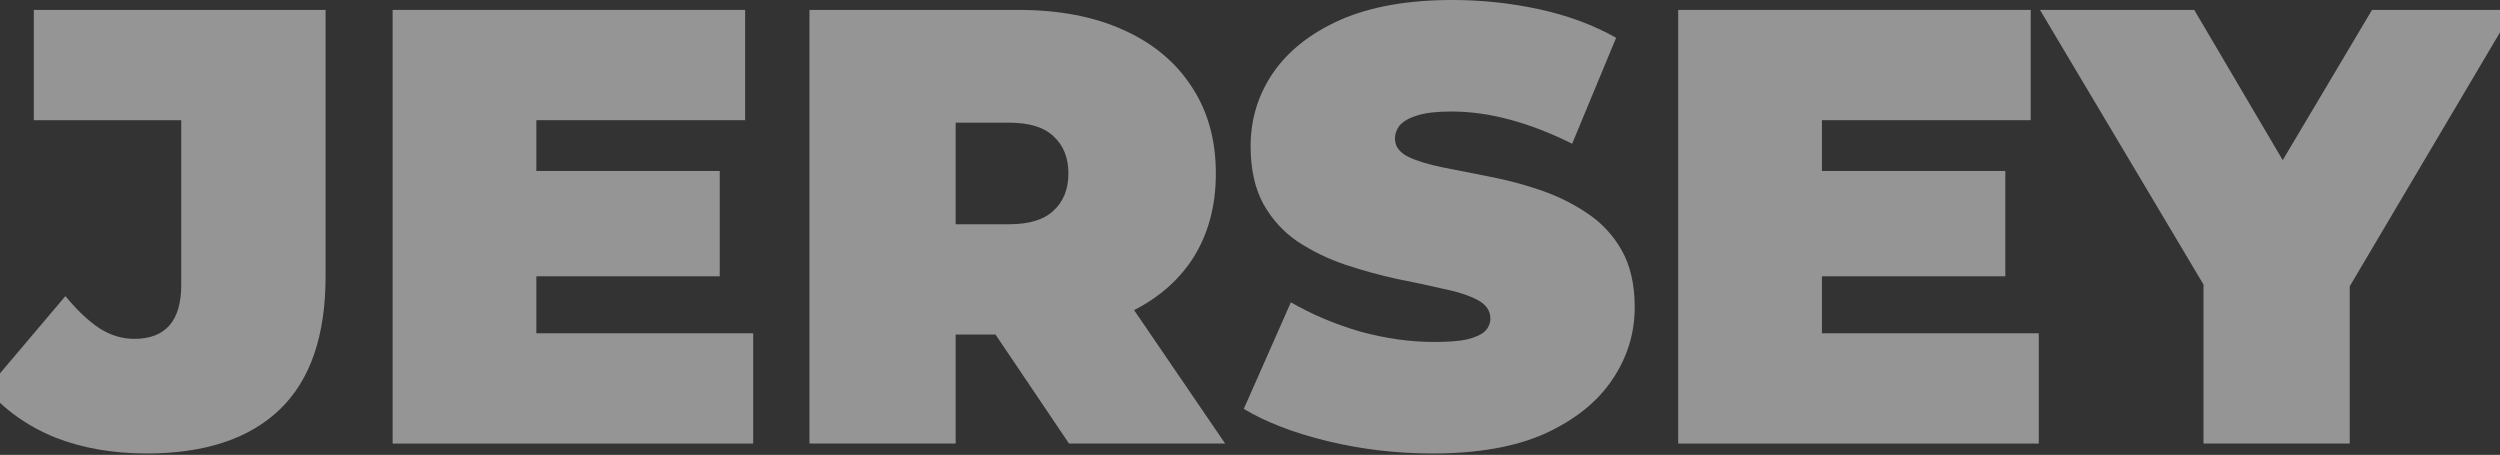 <svg width="1440" height="262" viewBox="0 0 1440 262" fill="none" xmlns="http://www.w3.org/2000/svg">
<rect x="0" y="0" width="1440" height="262" fill="#333333" stroke="none"/>
<g opacity="0.5">
<path d="M1269.23 255.491V145.943L1288.5 196.257L1175.03 5.709H1263.88L1340.6 135.952H1288.86L1366.29 5.709H1447.65L1334.89 196.257L1353.44 145.943V255.491H1269.23Z" fill="#F8F8F8"/>
<path d="M1043.73 98.485H1155.06V159.146H1043.73V98.485ZM1049.43 191.975H1174.33V255.491H966.65V5.709H1169.69V69.225H1049.43V191.975Z" fill="#F8F8F8"/>
<path d="M825.264 261.2C804.33 261.2 784.109 258.821 764.602 254.063C745.096 249.306 729.038 243.121 716.43 235.508L743.549 174.133C755.444 181.032 768.646 186.622 783.158 190.904C797.907 194.948 812.18 196.97 825.977 196.97C834.065 196.97 840.37 196.495 844.889 195.543C849.647 194.354 853.096 192.807 855.237 190.904C857.378 188.763 858.449 186.265 858.449 183.411C858.449 178.891 855.951 175.323 850.956 172.706C845.96 170.089 839.299 167.948 830.973 166.283C822.885 164.38 813.964 162.477 804.211 160.574C794.457 158.433 784.585 155.697 774.594 152.366C764.84 149.036 755.8 144.635 747.474 139.164C739.386 133.692 732.844 126.556 727.849 117.754C722.853 108.714 720.355 97.533 720.355 84.212C720.355 68.749 724.637 54.714 733.201 42.106C742.003 29.26 754.968 19.03 772.096 11.418C789.462 3.806 810.99 -0 836.682 -0C853.572 -0 870.224 1.784 886.639 5.352C903.053 8.92 917.802 14.392 930.886 21.766L905.551 82.784C893.181 76.599 881.167 71.96 869.511 68.868C858.092 65.775 846.911 64.229 835.969 64.229C827.88 64.229 821.457 64.943 816.7 66.37C811.942 67.797 808.493 69.701 806.352 72.079C804.448 74.458 803.497 77.075 803.497 79.93C803.497 84.212 805.995 87.661 810.99 90.278C815.986 92.657 822.528 94.679 830.616 96.344C838.942 98.009 847.982 99.793 857.735 101.696C867.727 103.6 877.599 106.216 887.352 109.547C897.106 112.877 906.026 117.278 914.115 122.749C922.441 128.221 929.102 135.358 934.097 144.159C939.093 152.961 941.591 163.904 941.591 176.988C941.591 192.213 937.19 206.248 928.388 219.094C919.824 231.702 906.978 241.931 889.85 249.781C872.722 257.394 851.193 261.2 825.264 261.2Z" fill="#F8F8F8"/>
<path d="M466.25 255.491V5.709H586.502C609.815 5.709 629.916 9.515 646.806 17.127C663.934 24.74 677.137 35.683 686.415 49.956C695.692 63.991 700.331 80.643 700.331 99.912C700.331 119.181 695.692 135.833 686.415 149.869C677.137 163.666 663.934 174.252 646.806 181.627C629.916 189.001 609.815 192.688 586.502 192.688H512.995L550.462 158.076V255.491H466.25ZM615.762 255.491L554.387 164.499H643.595L705.683 255.491H615.762ZM550.462 167.353L512.995 129.172H581.149C592.806 129.172 601.37 126.556 606.841 121.322C612.55 116.089 615.405 108.952 615.405 99.912C615.405 90.873 612.55 83.736 606.841 78.502C601.37 73.269 592.806 70.652 581.149 70.652H512.995L550.462 32.471V167.353Z" fill="#F8F8F8"/>
<path d="M303.231 98.485H414.562V159.146H303.231V98.485ZM308.94 191.975H433.831V255.491H226.155V5.709H429.192V69.225H308.94V191.975Z" fill="#F8F8F8"/>
<path d="M84.415 261.2C64.908 261.2 47.305 258.107 31.604 251.922C15.903 245.499 2.82 236.222 -7.647 224.09L37.67 170.565C44.331 178.653 50.873 184.838 57.296 189.12C63.719 193.164 70.38 195.186 77.278 195.186C95.358 195.186 104.398 184.838 104.398 164.142V69.225H19.472V5.709H187.539V159.146C187.539 193.402 178.738 218.975 161.134 235.865C143.53 252.755 117.957 261.2 84.415 261.2Z" fill="#F8F8F8"/>
</g>
</svg>
